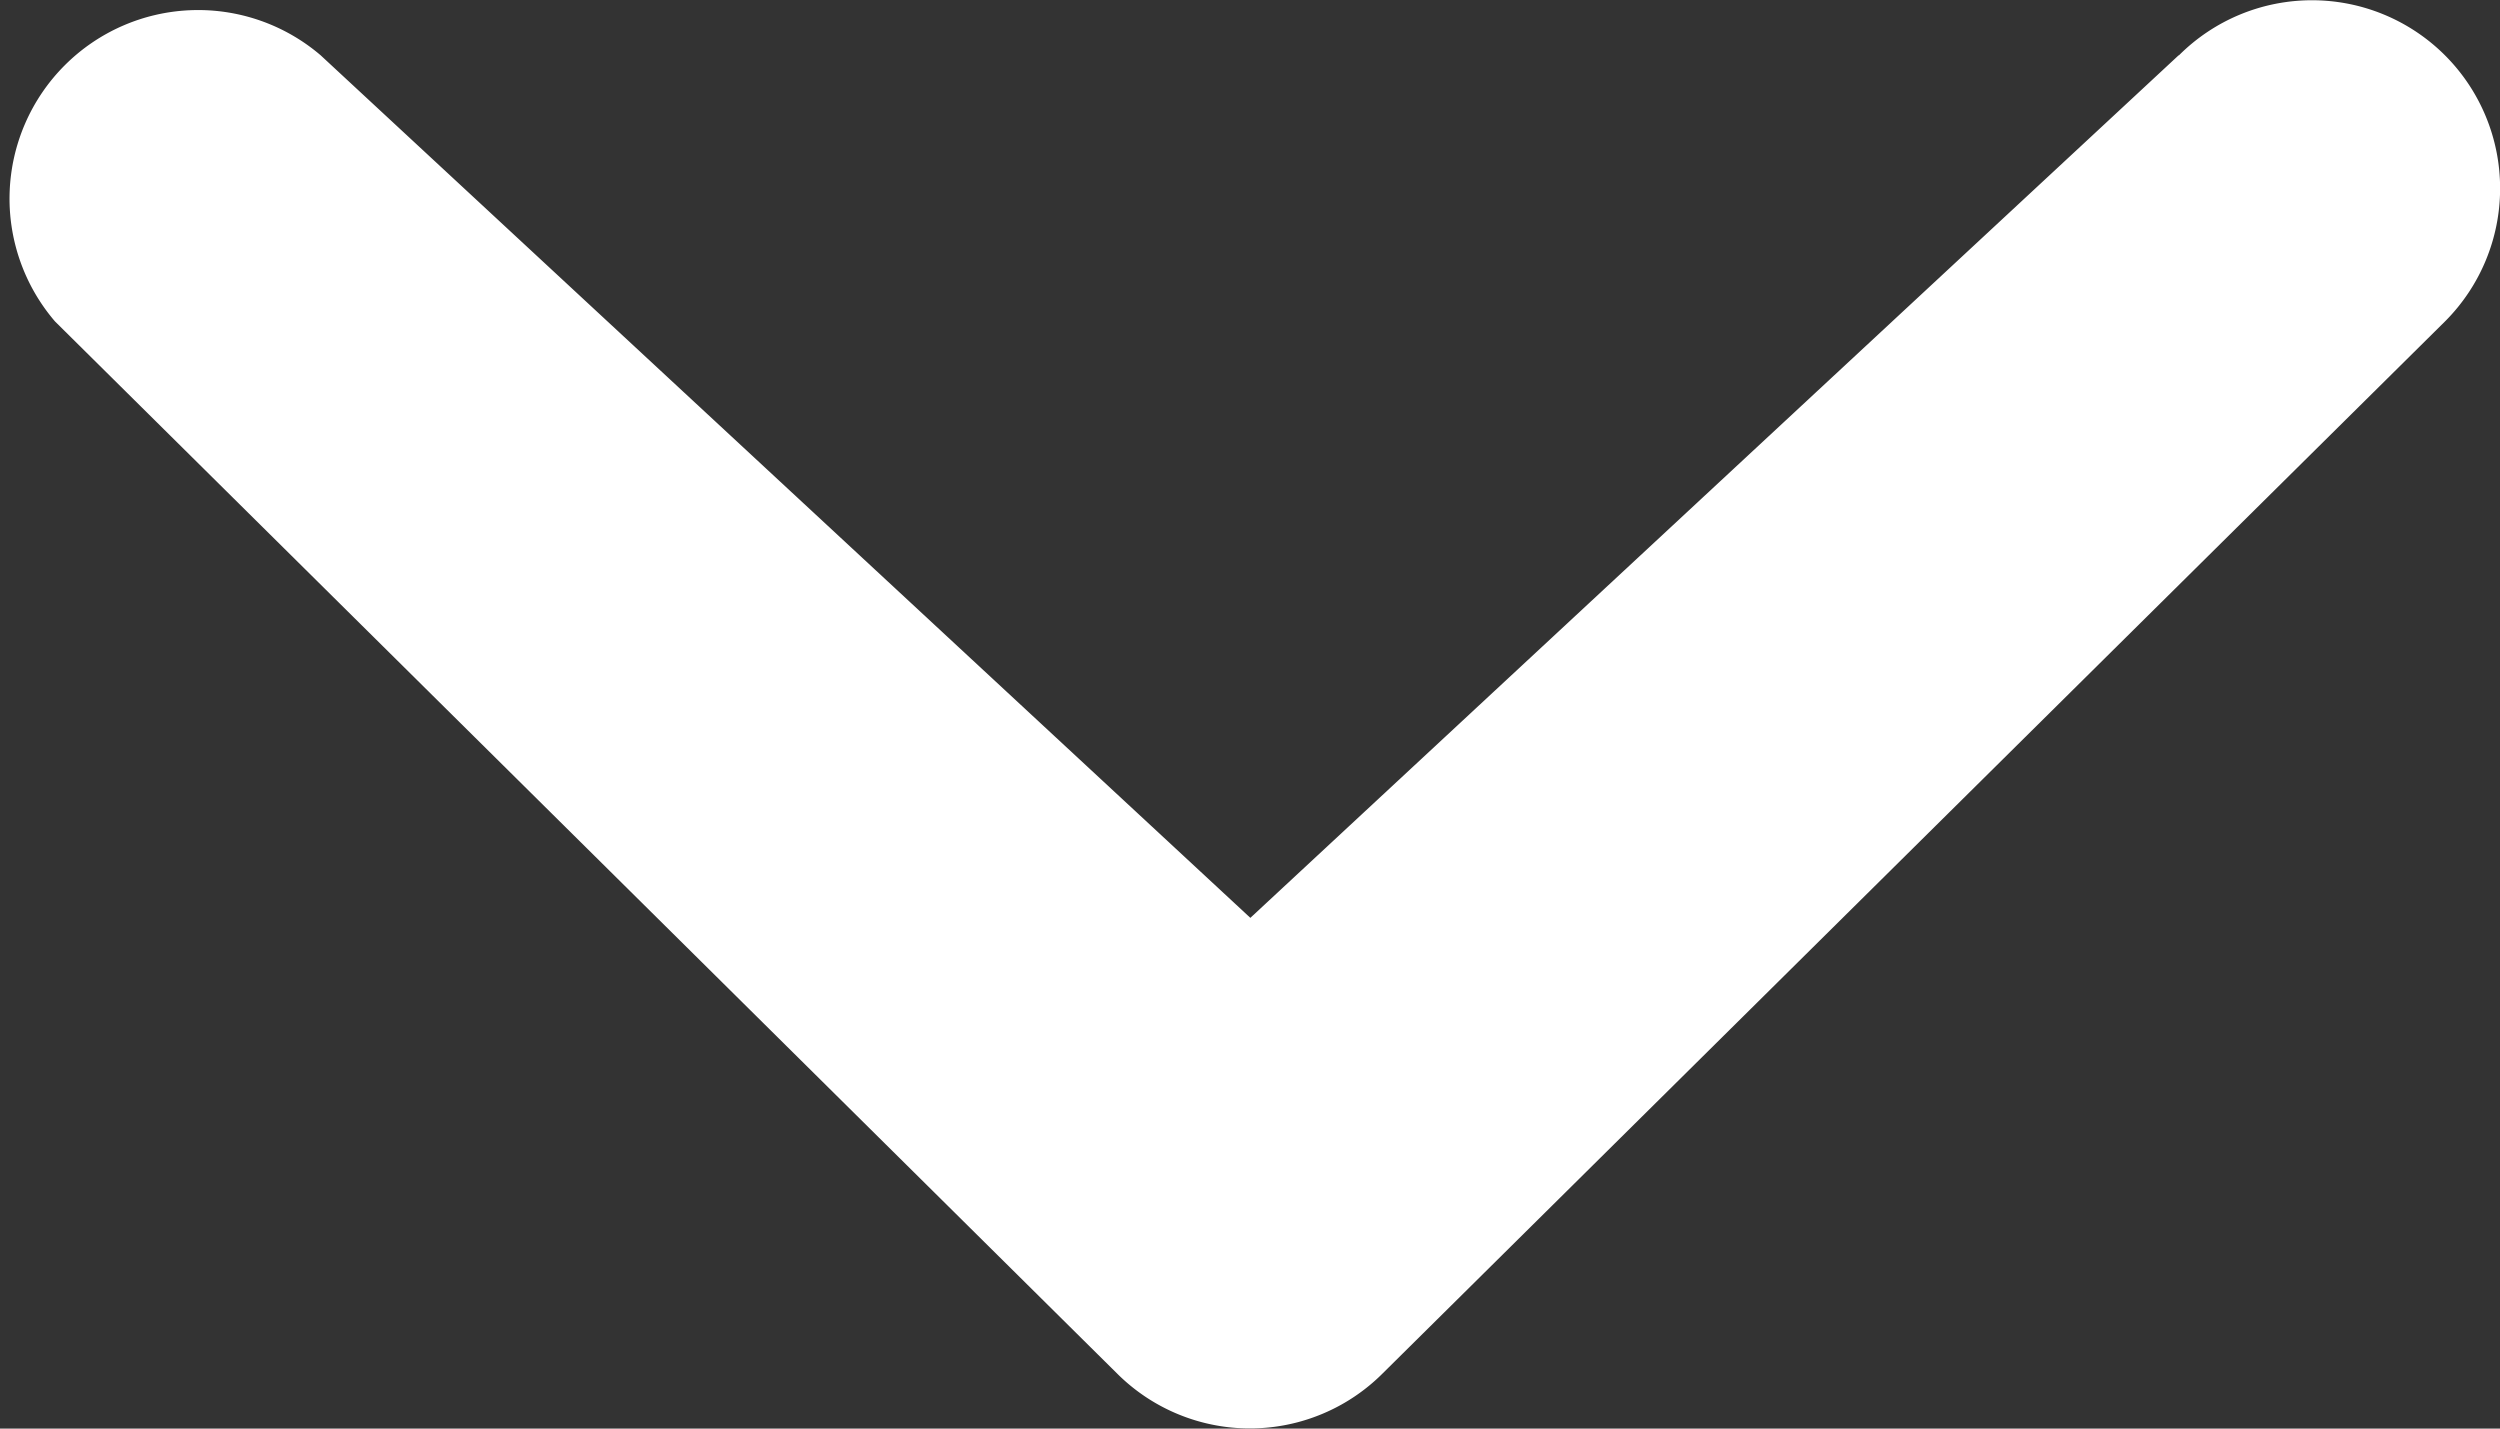 <svg xmlns="http://www.w3.org/2000/svg" width="7" height="4"><rect width="100%" height="100%" fill="#333333" stroke="none"/><path fill="#FFF" fill-rule="evenodd" d="M6.101.155A.526.526 0 116.846.9L3.872 3.845a.526.526 0 01-.745 0L.154.9A.528.528 0 01.898.155L3.501 2.57 6.1.155z"/></svg>